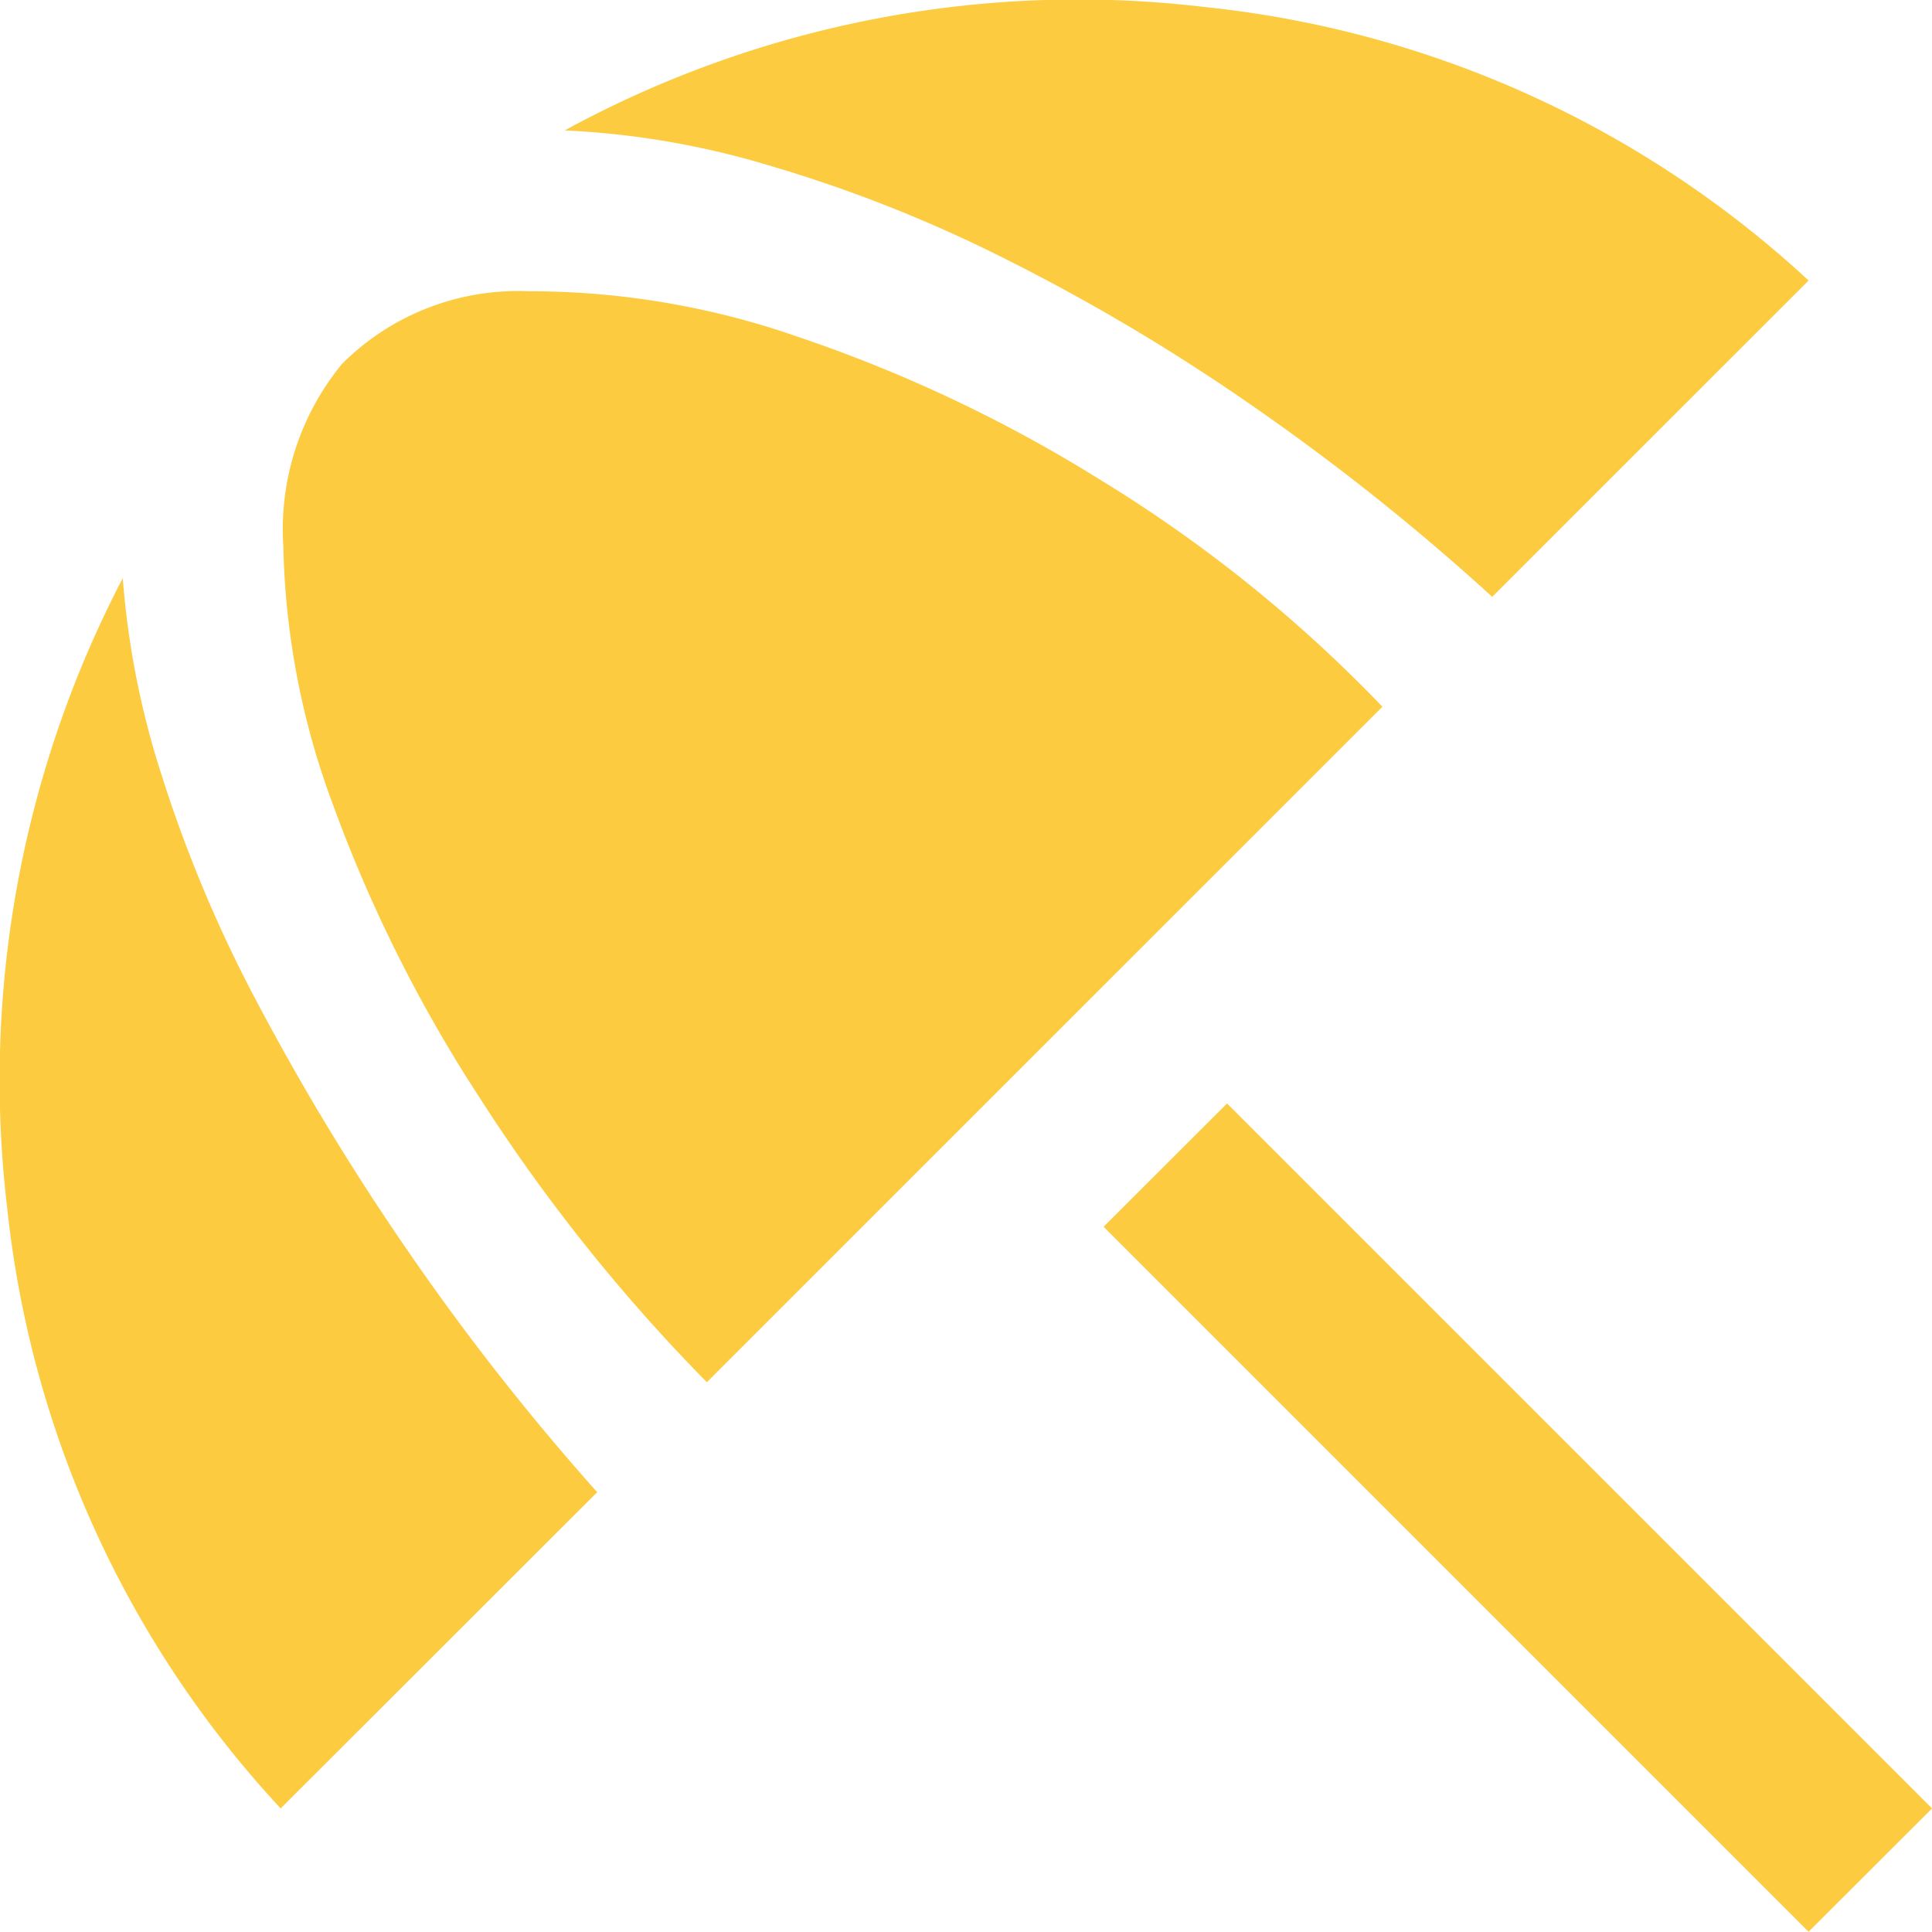 <svg xmlns="http://www.w3.org/2000/svg" width="41.406" height="41.4" viewBox="0 0 41.406 41.4"><path id="beach_access_48dp_FILL1_wght400_GRAD0_opsz48" d="M159-807.249l-15.109-15.109L146.537-825l15.109,15.109Zm-32.746-2.643A22.334,22.334,0,0,1,120.4-822.7a23.252,23.252,0,0,1,2.47-13.558,18.208,18.208,0,0,0,.833,4.222,29,29,0,0,0,2.039,4.854,52.786,52.786,0,0,0,3.16,5.228,52.086,52.086,0,0,0,4.136,5.285Zm9.134-9.134a37.612,37.612,0,0,1-4.883-6.118,30.8,30.8,0,0,1-3.131-6.262,16.8,16.8,0,0,1-1.063-5.544,5.574,5.574,0,0,1,1.264-3.906,5.334,5.334,0,0,1,3.993-1.551,17.46,17.46,0,0,1,5.774.977,30.951,30.951,0,0,1,6.492,3.073,30.089,30.089,0,0,1,6.032,4.854Zm16.832-16.832a49.191,49.191,0,0,0-5.2-4.136,42.873,42.873,0,0,0-5.285-3.131,29.961,29.961,0,0,0-5.027-1.982,17.98,17.98,0,0,0-4.366-.747,22.969,22.969,0,0,1,13.73-2.643A22.435,22.435,0,0,1,159-842.637Z" transform="translate(-120.239 848.649)" fill="#fccb40"></path></svg>